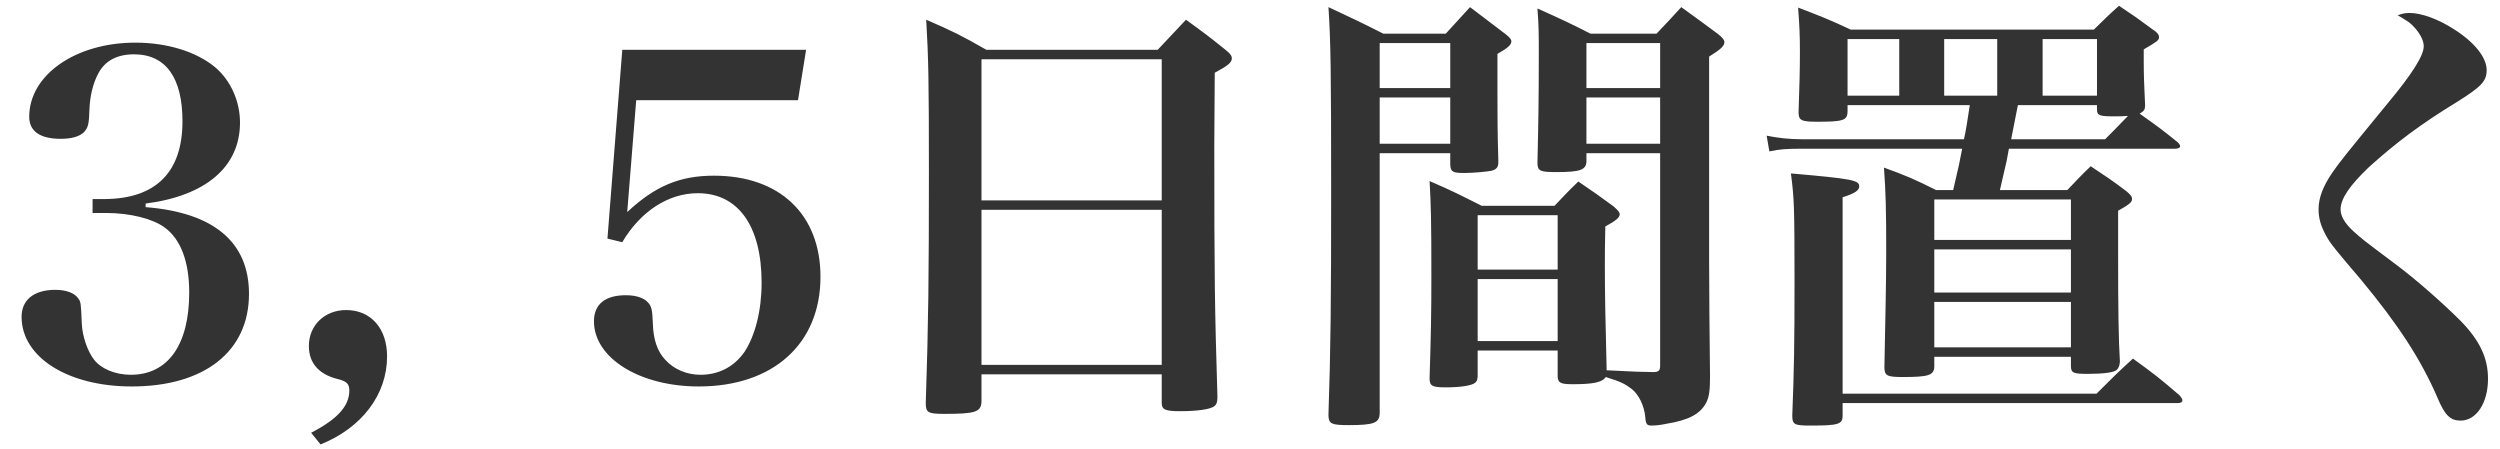<svg width="89" height="16" viewBox="0 0 89 16" fill="none" xmlns="http://www.w3.org/2000/svg">
<path d="M5.184 7.246V7.374C7.616 7.566 8.864 8.622 8.864 10.462C8.864 12.51 7.28 13.758 4.688 13.758C2.416 13.758 0.768 12.718 0.768 11.278C0.768 10.67 1.216 10.318 1.968 10.318C2.352 10.318 2.656 10.43 2.784 10.622C2.88 10.75 2.88 10.782 2.912 11.518C2.928 11.966 3.12 12.51 3.344 12.798C3.6 13.134 4.112 13.342 4.656 13.342C5.984 13.342 6.736 12.27 6.736 10.414C6.736 9.31 6.432 8.51 5.856 8.094C5.44 7.79 4.64 7.582 3.776 7.582H3.296V7.086H3.744C5.552 7.07 6.496 6.126 6.496 4.318C6.496 2.766 5.904 1.934 4.768 1.934C4.176 1.934 3.744 2.158 3.504 2.606C3.312 2.958 3.2 3.422 3.184 3.902C3.168 4.43 3.136 4.542 2.992 4.702C2.832 4.862 2.544 4.942 2.16 4.942C1.424 4.942 1.04 4.67 1.04 4.158C1.04 2.67 2.688 1.518 4.816 1.518C5.952 1.518 6.992 1.838 7.664 2.398C8.208 2.862 8.544 3.598 8.544 4.366C8.544 5.934 7.328 6.974 5.184 7.246ZM11.412 15.822L11.076 15.406C12.004 14.926 12.436 14.462 12.436 13.902C12.436 13.662 12.34 13.566 11.988 13.486C11.332 13.31 10.996 12.91 10.996 12.318C10.996 11.582 11.556 11.038 12.324 11.038C13.204 11.038 13.78 11.694 13.78 12.686C13.78 14.046 12.884 15.23 11.412 15.822ZM22.649 3.566L22.329 7.55C23.321 6.622 24.201 6.254 25.417 6.254C27.753 6.254 29.209 7.63 29.209 9.854C29.209 12.238 27.529 13.758 24.873 13.758C22.777 13.758 21.145 12.75 21.145 11.438C21.145 10.83 21.545 10.51 22.281 10.51C22.649 10.51 22.937 10.606 23.081 10.782C23.193 10.91 23.225 11.038 23.241 11.502C23.257 12.094 23.401 12.51 23.689 12.814C23.993 13.15 24.457 13.342 24.937 13.342C25.593 13.342 26.137 13.054 26.505 12.526C26.889 11.934 27.113 11.054 27.113 10.062C27.113 8.046 26.281 6.878 24.841 6.878C23.785 6.878 22.793 7.534 22.153 8.622L21.625 8.494L22.153 1.774H28.697L28.409 3.566H22.649ZM34.941 13.326V14.302C34.925 14.67 34.717 14.734 33.613 14.734C33.037 14.734 32.957 14.686 32.957 14.35C33.053 11.502 33.069 9.774 33.069 6.126C33.069 2.846 33.053 2.062 32.973 0.702C33.933 1.118 34.221 1.262 35.117 1.774H41.213C41.645 1.31 41.789 1.166 42.221 0.702C42.861 1.166 43.053 1.31 43.629 1.774C43.789 1.902 43.853 1.982 43.853 2.078C43.853 2.222 43.725 2.334 43.245 2.59L43.229 5.15C43.229 9.934 43.245 10.974 43.341 14.126C43.341 14.318 43.309 14.398 43.229 14.462C43.085 14.574 42.605 14.638 42.029 14.638C41.485 14.638 41.357 14.59 41.357 14.334C41.357 14.318 41.357 14.302 41.357 14.286V13.326H34.941ZM41.357 7.134V2.11H34.941V7.134H41.357ZM41.357 7.47H34.941V12.99H41.357V7.47ZM57.197 13.182C58.061 13.23 58.605 13.246 58.845 13.246C59.053 13.246 59.101 13.198 59.101 13.006V5.454H56.477V5.758C56.461 6.046 56.253 6.126 55.421 6.126C54.829 6.126 54.733 6.094 54.733 5.79C54.765 4.462 54.781 3.534 54.781 1.934C54.781 1.198 54.781 0.926 54.733 0.302C55.549 0.67 55.805 0.782 56.621 1.198H58.973C59.373 0.782 59.485 0.654 59.853 0.254C60.429 0.67 60.605 0.798 61.165 1.214C61.325 1.342 61.389 1.422 61.389 1.502C61.389 1.63 61.261 1.758 60.845 2.014V9.31C60.845 10.286 60.861 12.062 60.877 13.406C60.877 13.902 60.845 14.142 60.733 14.35C60.525 14.734 60.125 14.958 59.325 15.086C59.117 15.134 58.909 15.15 58.797 15.15C58.637 15.15 58.589 15.102 58.573 14.862C58.541 14.446 58.333 14.03 58.077 13.838C57.837 13.662 57.725 13.598 57.165 13.422C57.037 13.614 56.717 13.678 55.981 13.678C55.565 13.678 55.469 13.63 55.453 13.422V12.478H52.605V13.358C52.605 13.518 52.573 13.582 52.509 13.63C52.397 13.726 51.997 13.79 51.469 13.79C50.989 13.79 50.893 13.742 50.893 13.47C50.941 11.918 50.957 11.166 50.957 9.822C50.957 7.854 50.941 7.262 50.893 6.446C51.709 6.798 51.949 6.926 52.749 7.326H55.341C55.709 6.942 55.821 6.814 56.189 6.462C56.733 6.83 56.909 6.958 57.437 7.342C57.597 7.486 57.661 7.55 57.661 7.63C57.661 7.742 57.533 7.854 57.149 8.062C57.133 8.67 57.133 9.166 57.133 9.454C57.133 10.446 57.149 11.278 57.197 13.182ZM55.453 9.598V7.662H52.605V9.598H55.453ZM55.453 9.934H52.605V12.142H55.453V9.934ZM59.101 5.118V3.47H56.477V5.118H59.101ZM59.101 3.134V1.534H56.477V3.134H59.101ZM51.629 5.454H49.117V14.686C49.117 15.054 48.941 15.134 48.013 15.134C47.389 15.134 47.293 15.086 47.293 14.766C47.373 12.414 47.389 10.686 47.389 6.814C47.389 2.574 47.373 1.47 47.293 0.254C48.141 0.654 48.397 0.766 49.245 1.198H51.469C51.853 0.782 51.965 0.654 52.333 0.254L53.597 1.214C53.741 1.326 53.805 1.406 53.805 1.47C53.805 1.598 53.677 1.71 53.309 1.918C53.309 2.51 53.309 2.83 53.309 3.262C53.309 4.078 53.309 4.67 53.341 5.726C53.341 5.742 53.341 5.774 53.341 5.774C53.341 5.95 53.277 6.03 53.101 6.078C52.957 6.11 52.461 6.158 52.141 6.158C51.725 6.158 51.645 6.126 51.629 5.87V5.454ZM51.629 5.118V3.47H49.117V5.118H51.629ZM51.629 3.134V1.534H49.117V3.134H51.629ZM77.437 5.294H71.517C71.485 5.486 71.453 5.63 71.437 5.726C71.405 5.854 71.325 6.206 71.197 6.766H73.597C73.949 6.398 74.061 6.27 74.429 5.918C75.005 6.302 75.181 6.414 75.709 6.814C75.837 6.926 75.901 6.99 75.901 7.086C75.901 7.198 75.805 7.278 75.405 7.502V9.038C75.405 11.054 75.421 12.094 75.469 12.878C75.453 13.038 75.421 13.102 75.357 13.166C75.261 13.262 74.877 13.31 74.333 13.31C73.805 13.31 73.725 13.278 73.725 13.022V12.702H68.861V13.054C68.845 13.358 68.669 13.422 67.741 13.422C67.165 13.422 67.085 13.374 67.085 13.054C67.117 11.406 67.149 10.046 67.149 8.958C67.149 7.454 67.133 6.846 67.069 5.966C67.901 6.27 68.157 6.382 68.925 6.766H69.533C69.757 5.822 69.757 5.79 69.853 5.294H64.221C63.565 5.294 63.373 5.31 62.989 5.39L62.893 4.83C63.293 4.91 63.677 4.958 64.173 4.958H69.917C69.997 4.59 70.029 4.366 70.125 3.742H65.773V3.998C65.757 4.286 65.597 4.334 64.701 4.334C64.125 4.334 64.029 4.286 64.029 3.998C64.061 3.022 64.077 2.51 64.077 1.87C64.077 1.23 64.061 0.942 64.013 0.27C64.845 0.59 65.101 0.686 65.885 1.054H74.541C74.941 0.67 75.053 0.542 75.437 0.206C75.965 0.558 76.125 0.67 76.621 1.038C76.797 1.15 76.861 1.23 76.861 1.326C76.861 1.438 76.781 1.486 76.317 1.758C76.317 1.95 76.317 2.094 76.317 2.206C76.317 2.638 76.333 3.086 76.365 3.742C76.365 3.902 76.333 3.95 76.173 4.046C76.845 4.526 76.941 4.59 77.533 5.07C77.581 5.118 77.613 5.166 77.613 5.214C77.613 5.262 77.533 5.294 77.437 5.294ZM71.597 4.958H74.941C75.133 4.766 75.405 4.494 75.757 4.126C75.549 4.142 75.437 4.142 75.245 4.142C74.749 4.142 74.653 4.11 74.653 3.902V3.742H71.837C71.709 4.398 71.709 4.398 71.597 4.958ZM67.613 1.39H65.773V3.406H67.613V1.39ZM69.213 1.39V3.406H71.101V1.39H69.213ZM72.717 1.39V3.406H74.653V1.39H72.717ZM73.725 8.542V7.102H68.861V8.542H73.725ZM73.725 8.878H68.861V10.414H73.725V8.878ZM73.725 10.75H68.861V12.366H73.725V10.75ZM65.597 14.35V14.798C65.597 15.102 65.453 15.15 64.461 15.15C63.885 15.15 63.805 15.118 63.805 14.798C63.869 13.134 63.885 12.27 63.885 10.046C63.885 7.262 63.869 7.07 63.757 6.174C65.949 6.366 66.189 6.414 66.189 6.638C66.189 6.782 66.013 6.894 65.597 7.022V14.014H74.637C75.213 13.438 75.389 13.262 75.933 12.766C76.685 13.31 76.909 13.486 77.597 14.078C77.661 14.158 77.693 14.206 77.693 14.254C77.693 14.318 77.629 14.35 77.517 14.35H65.597ZM85.357 0.542C85.549 0.478 85.629 0.462 85.789 0.462C86.205 0.462 86.813 0.686 87.357 1.038C88.093 1.502 88.525 2.046 88.525 2.494C88.525 2.894 88.333 3.086 87.469 3.63C86.157 4.43 85.293 5.086 84.333 5.95C83.661 6.59 83.325 7.07 83.325 7.454C83.325 7.694 83.469 7.95 83.805 8.254C84.109 8.526 84.109 8.526 85.261 9.39C85.997 9.934 86.973 10.798 87.597 11.422C88.285 12.126 88.573 12.75 88.573 13.486C88.573 14.35 88.157 14.974 87.597 14.974C87.229 14.974 87.037 14.782 86.781 14.174C86.189 12.798 85.373 11.55 84.045 9.95C83.133 8.878 82.973 8.686 82.813 8.398C82.621 8.046 82.541 7.774 82.541 7.454C82.541 7.038 82.701 6.638 83.021 6.158C83.389 5.646 83.389 5.646 84.989 3.694C85.869 2.638 86.285 1.982 86.285 1.646C86.285 1.454 86.173 1.23 85.981 1.006C85.805 0.814 85.789 0.798 85.357 0.542Z" fill="#333333"/>
</svg>
